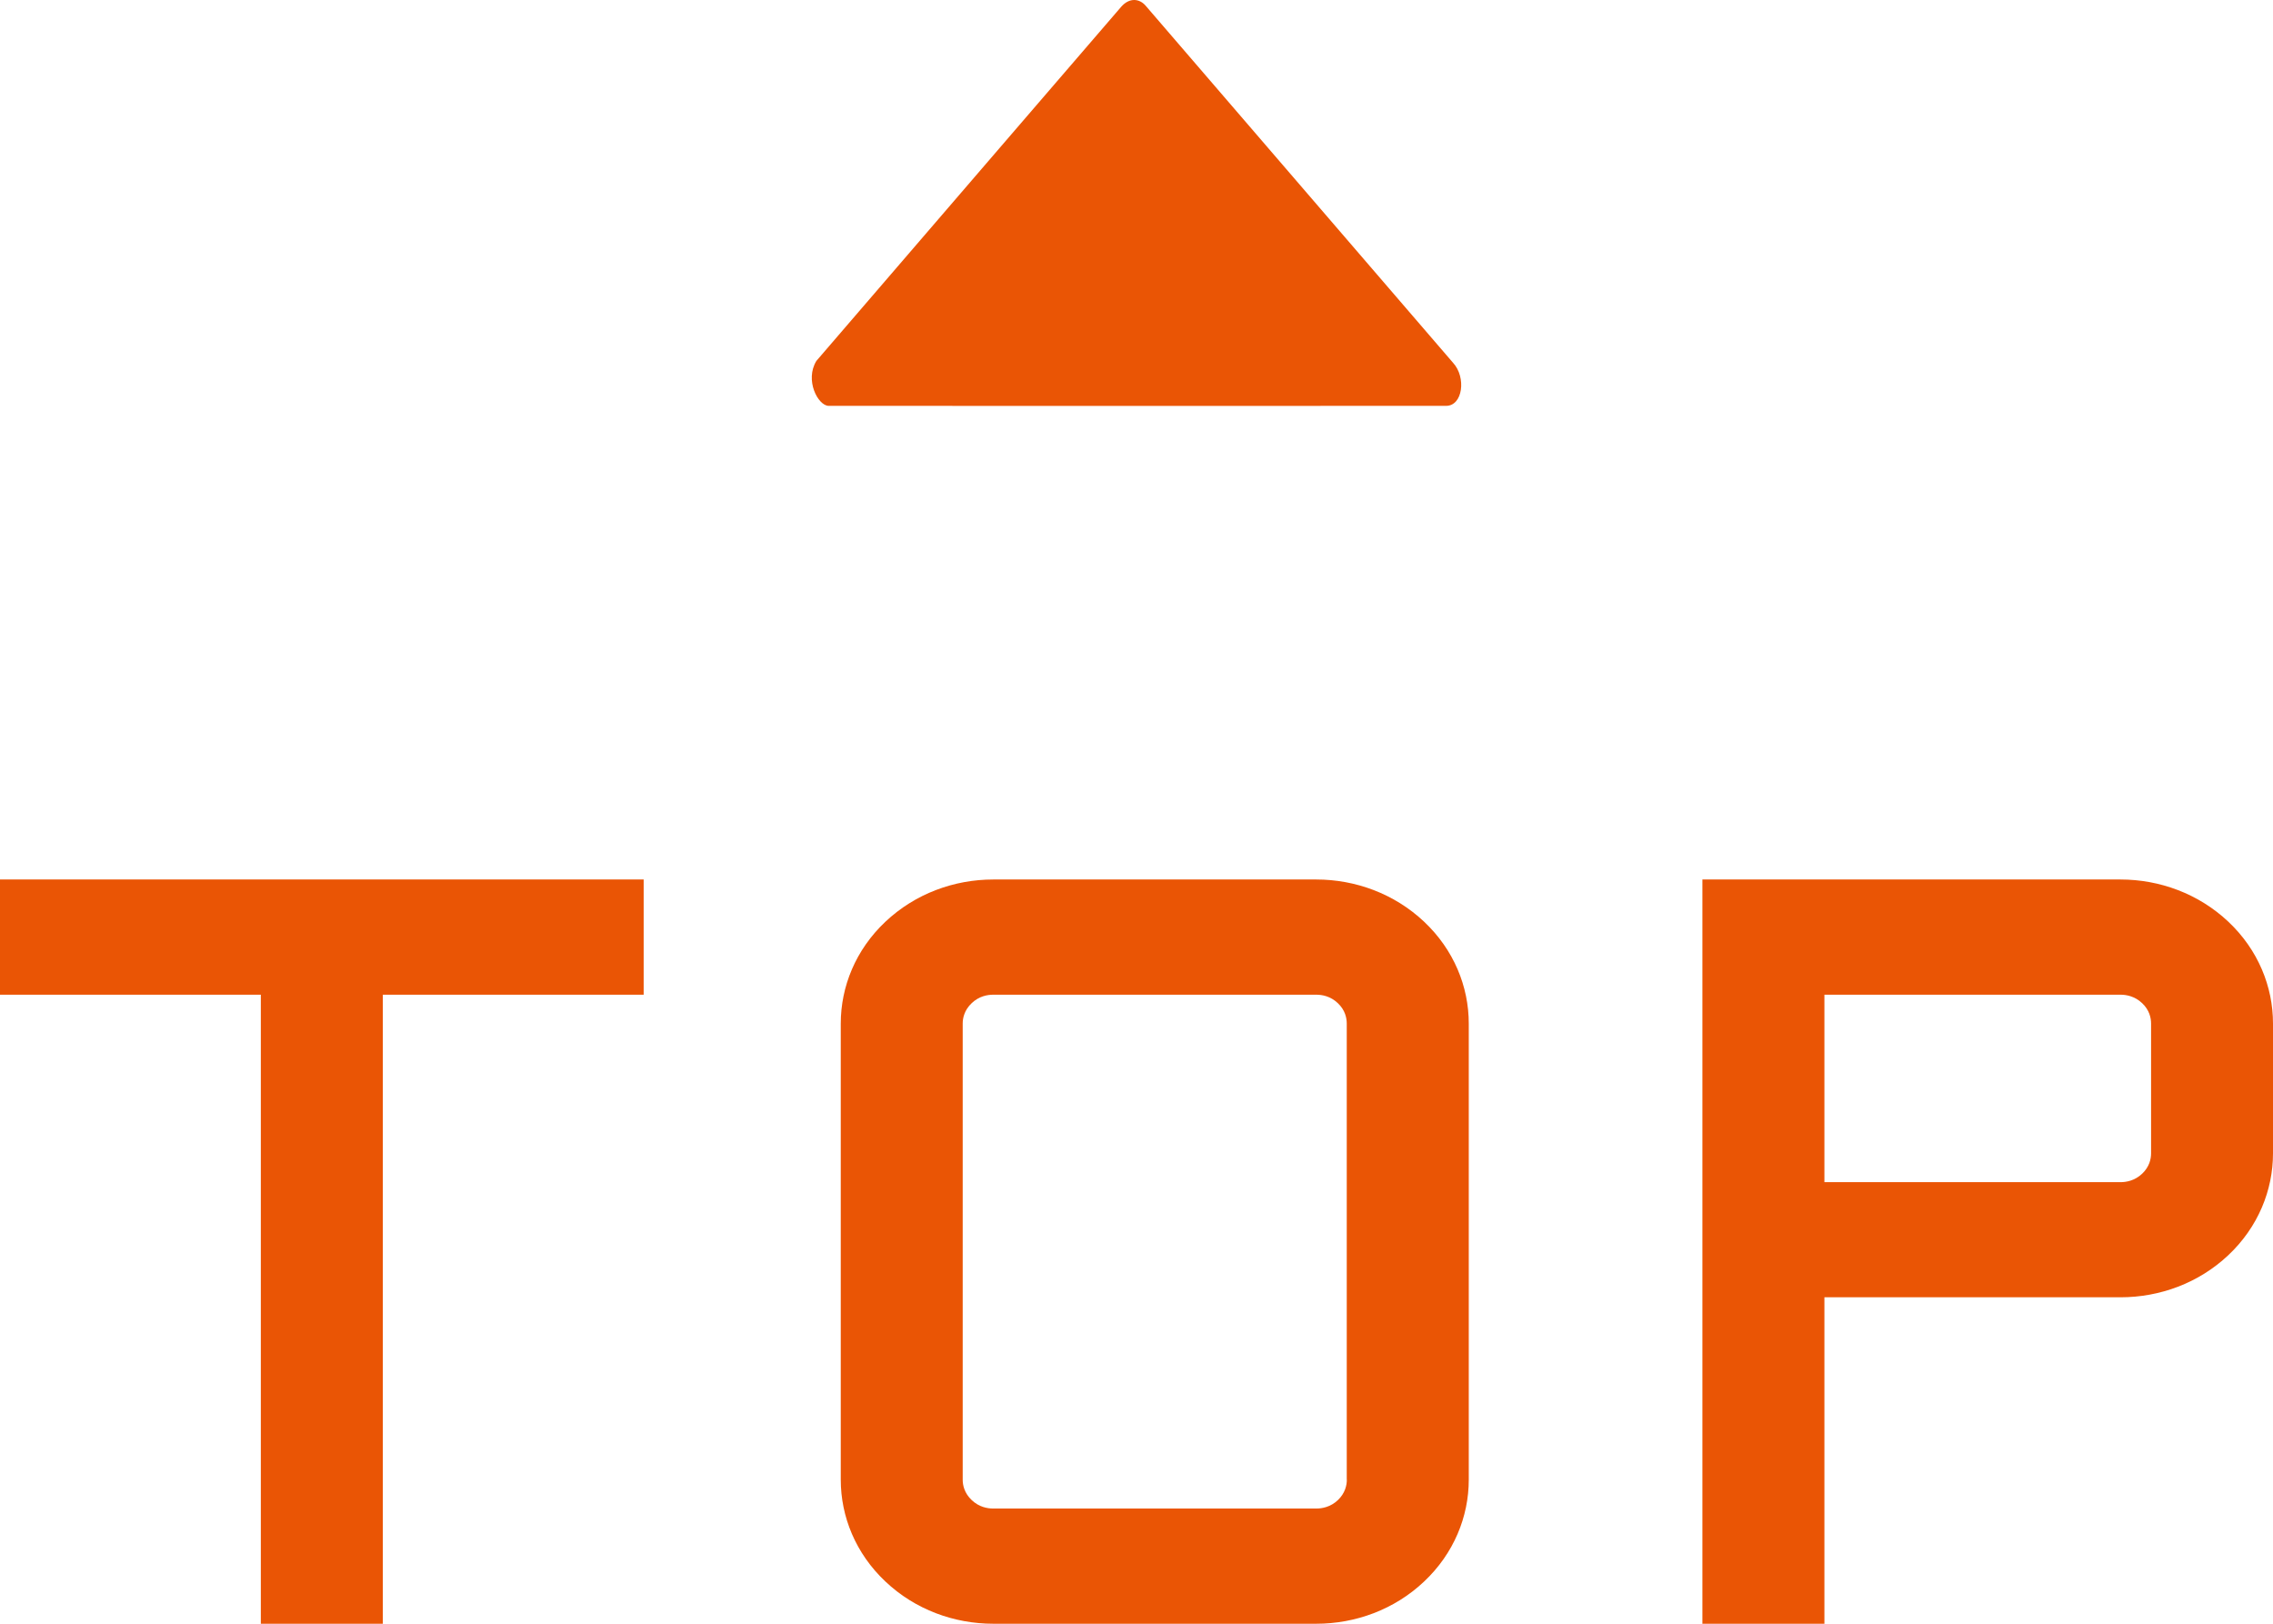 <svg width="28" height="20" viewBox="0 0 28 20" fill="none" xmlns="http://www.w3.org/2000/svg">
<path d="M0 12.252H3.213V20H4.716V12.252H7.929V10.833H0V12.252ZM16.215 10.833H12.235C11.754 10.833 11.274 11.007 10.907 11.353C10.54 11.699 10.357 12.153 10.357 12.607V18.226C10.357 18.68 10.54 19.134 10.907 19.48C11.274 19.827 11.755 20 12.235 20H16.215C16.695 20 17.176 19.827 17.543 19.48C17.91 19.134 18.093 18.68 18.093 18.226V12.607C18.093 12.153 17.91 11.699 17.543 11.353C17.176 11.007 16.695 10.833 16.215 10.833ZM16.591 18.226C16.591 18.293 16.571 18.391 16.481 18.477C16.39 18.563 16.286 18.581 16.215 18.581H12.235C12.164 18.581 12.06 18.563 11.97 18.477C11.879 18.391 11.859 18.293 11.859 18.226V12.607C11.859 12.54 11.879 12.442 11.97 12.356C12.06 12.27 12.164 12.252 12.235 12.252H16.215C16.286 12.252 16.39 12.27 16.48 12.356C16.571 12.442 16.59 12.54 16.59 12.607V18.226H16.591ZM27.45 11.353C27.083 11.007 26.602 10.833 26.122 10.833H20.971V20H22.474V15.979H26.122C26.603 15.979 27.083 15.806 27.45 15.46C27.817 15.114 28 14.66 28 14.206V12.607C28 12.153 27.817 11.699 27.45 11.353ZM26.498 14.206C26.498 14.273 26.479 14.371 26.388 14.457C26.297 14.543 26.193 14.561 26.122 14.561H22.474V12.252H26.122C26.193 12.252 26.297 12.27 26.388 12.356C26.479 12.442 26.498 12.54 26.498 12.607V14.206Z" fill="#EA5505"/>
<path d="M10.057 4.445C11.147 3.179 13.732 0.174 13.812 0.083C13.914 -0.033 14.038 -0.019 14.115 0.073C14.17 0.137 16.856 3.257 17.9 4.469C18.064 4.648 18.02 4.999 17.814 4.999C17.608 4.999 10.337 5.001 10.207 4.999C10.076 4.996 9.911 4.682 10.057 4.445Z" fill="#EA5505"/>
</svg>
